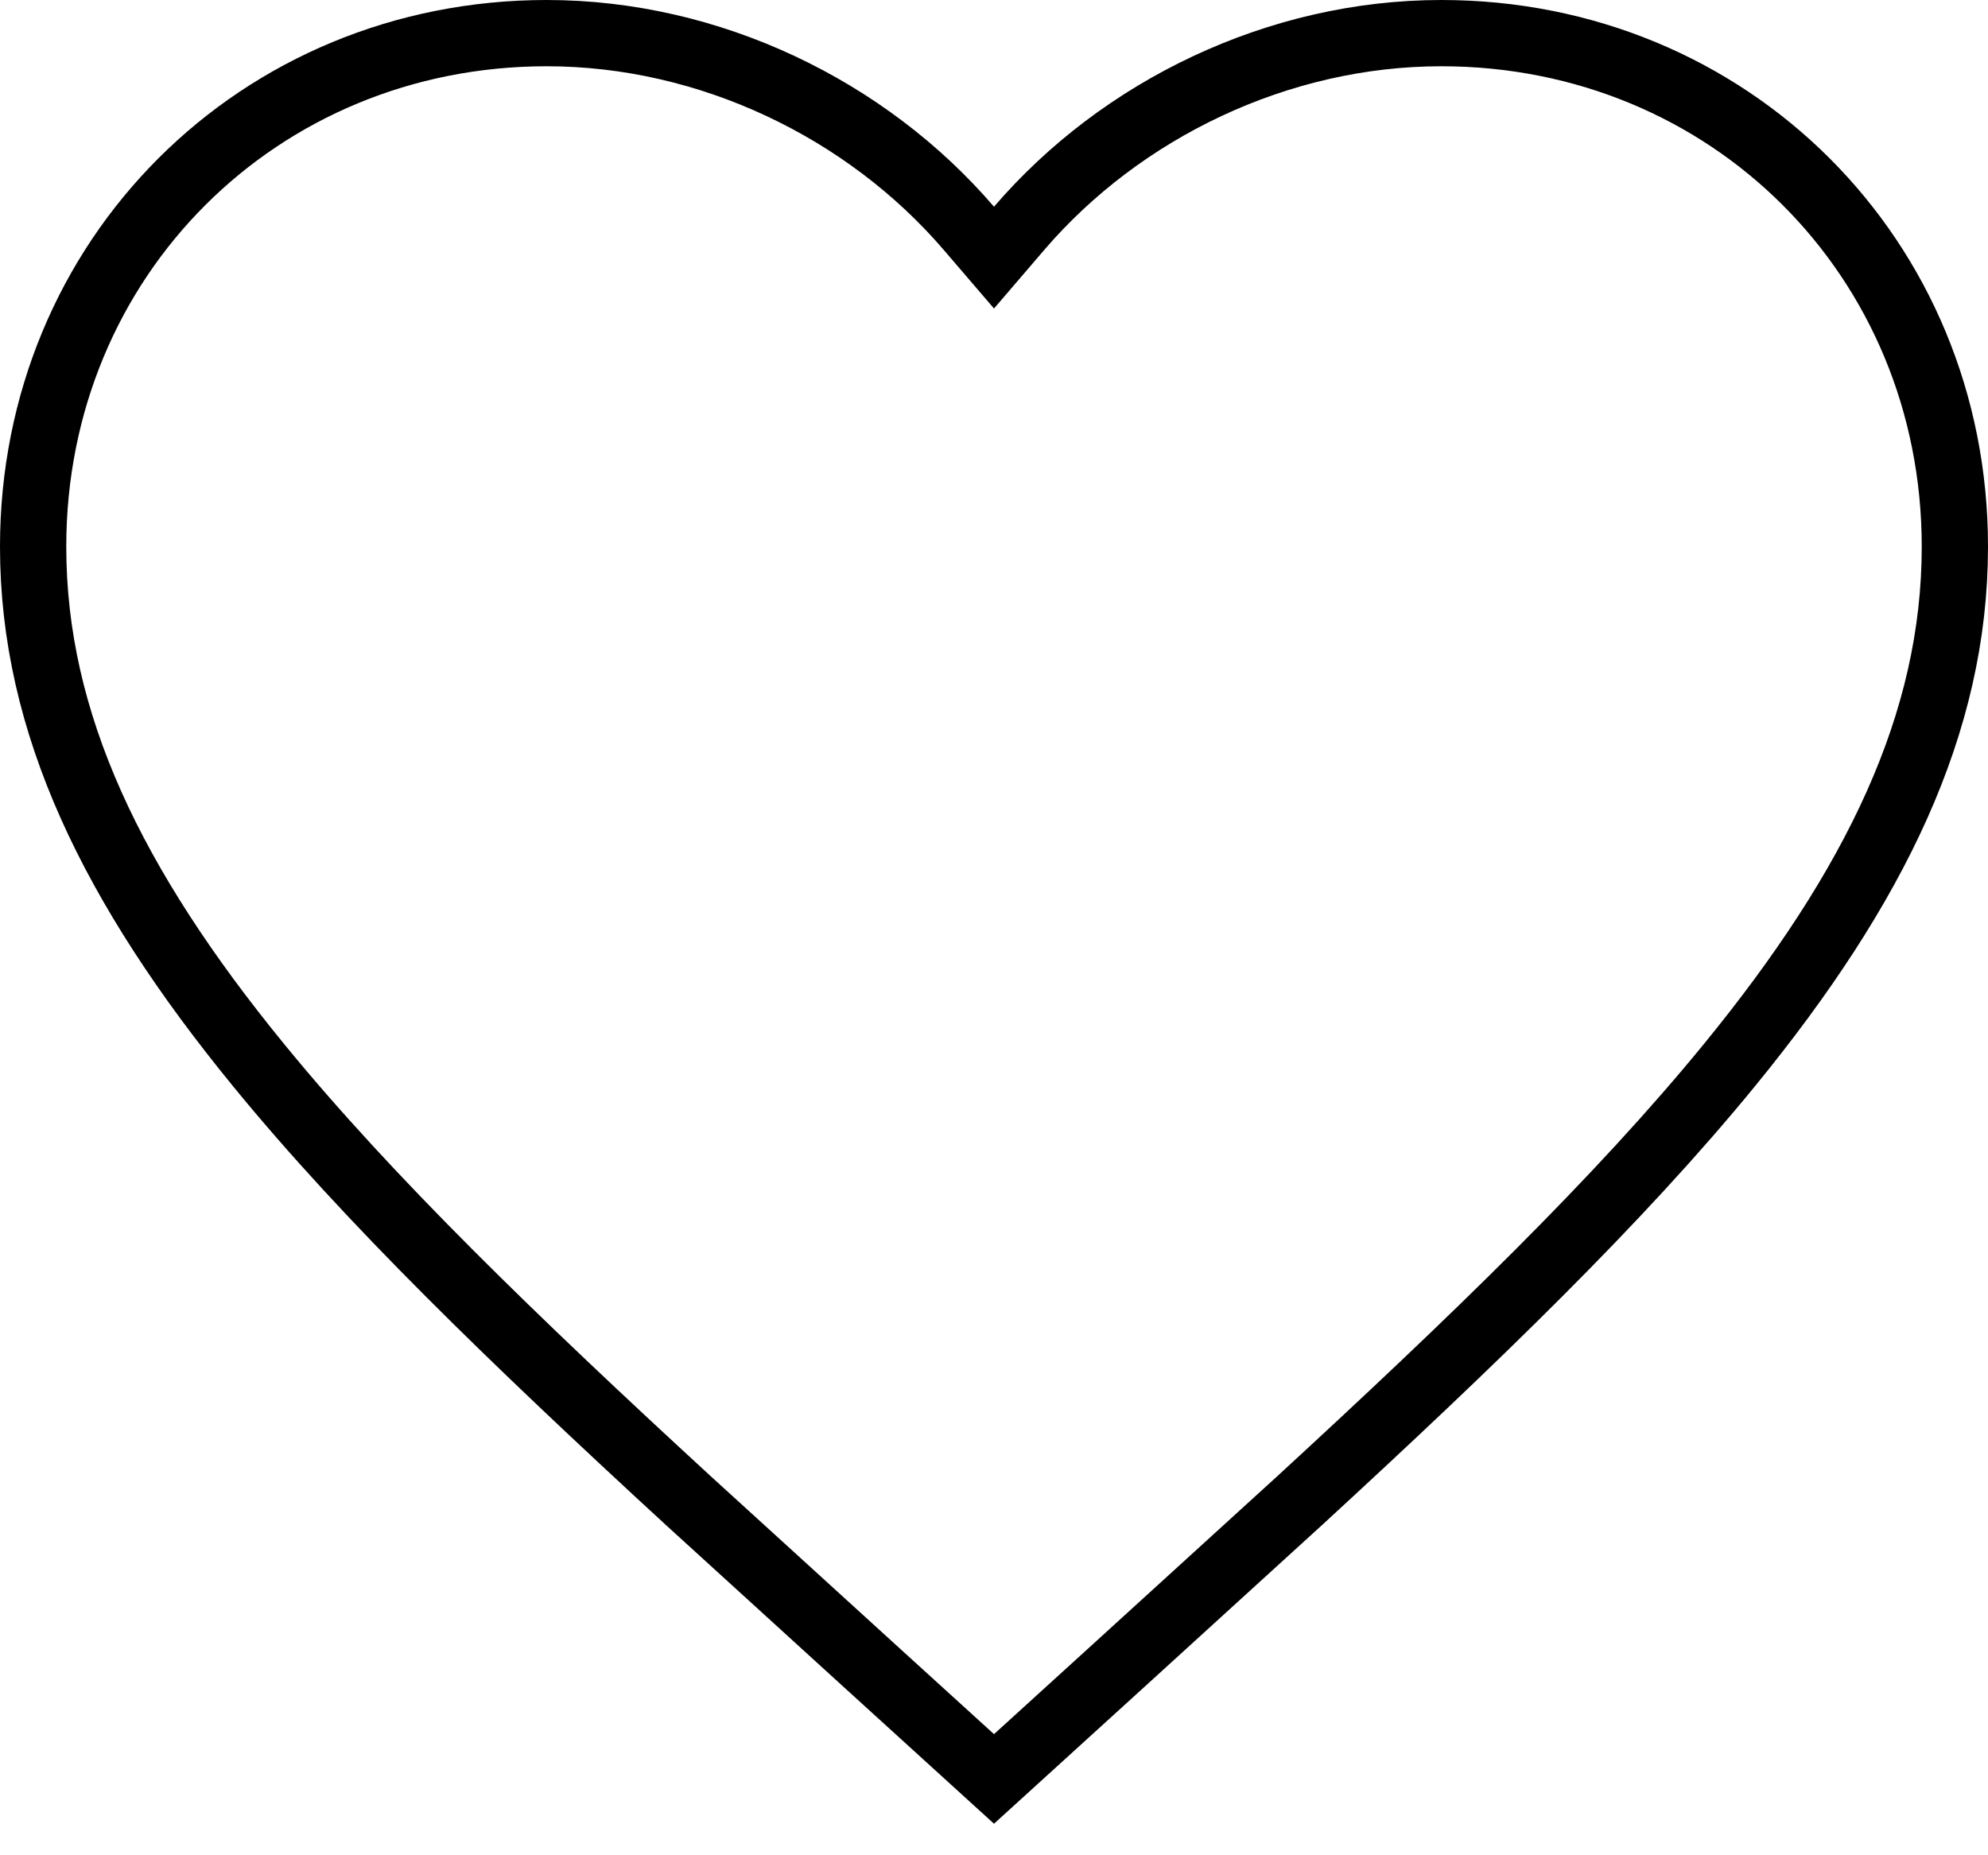 <svg xmlns="http://www.w3.org/2000/svg" fill="none" viewBox="0 0 30 28" height="28" width="30">
<path stroke="black" d="M21.75 0.5C26.095 0.5 29.5 3.892 29.5 8.25C29.5 10.913 28.304 13.376 26.098 16.075C24.439 18.105 22.238 20.233 19.608 22.652L16.839 25.175L15 26.848L13.161 25.175L10.392 22.652C7.762 20.233 5.561 18.105 3.902 16.075C1.696 13.376 0.5 10.913 0.5 8.25C0.5 3.892 3.906 0.5 8.25 0.5C10.709 0.5 13.077 1.647 14.62 3.445L15 3.888L15.38 3.445C16.923 1.647 19.291 0.5 21.75 0.5Z"></path>
</svg>
